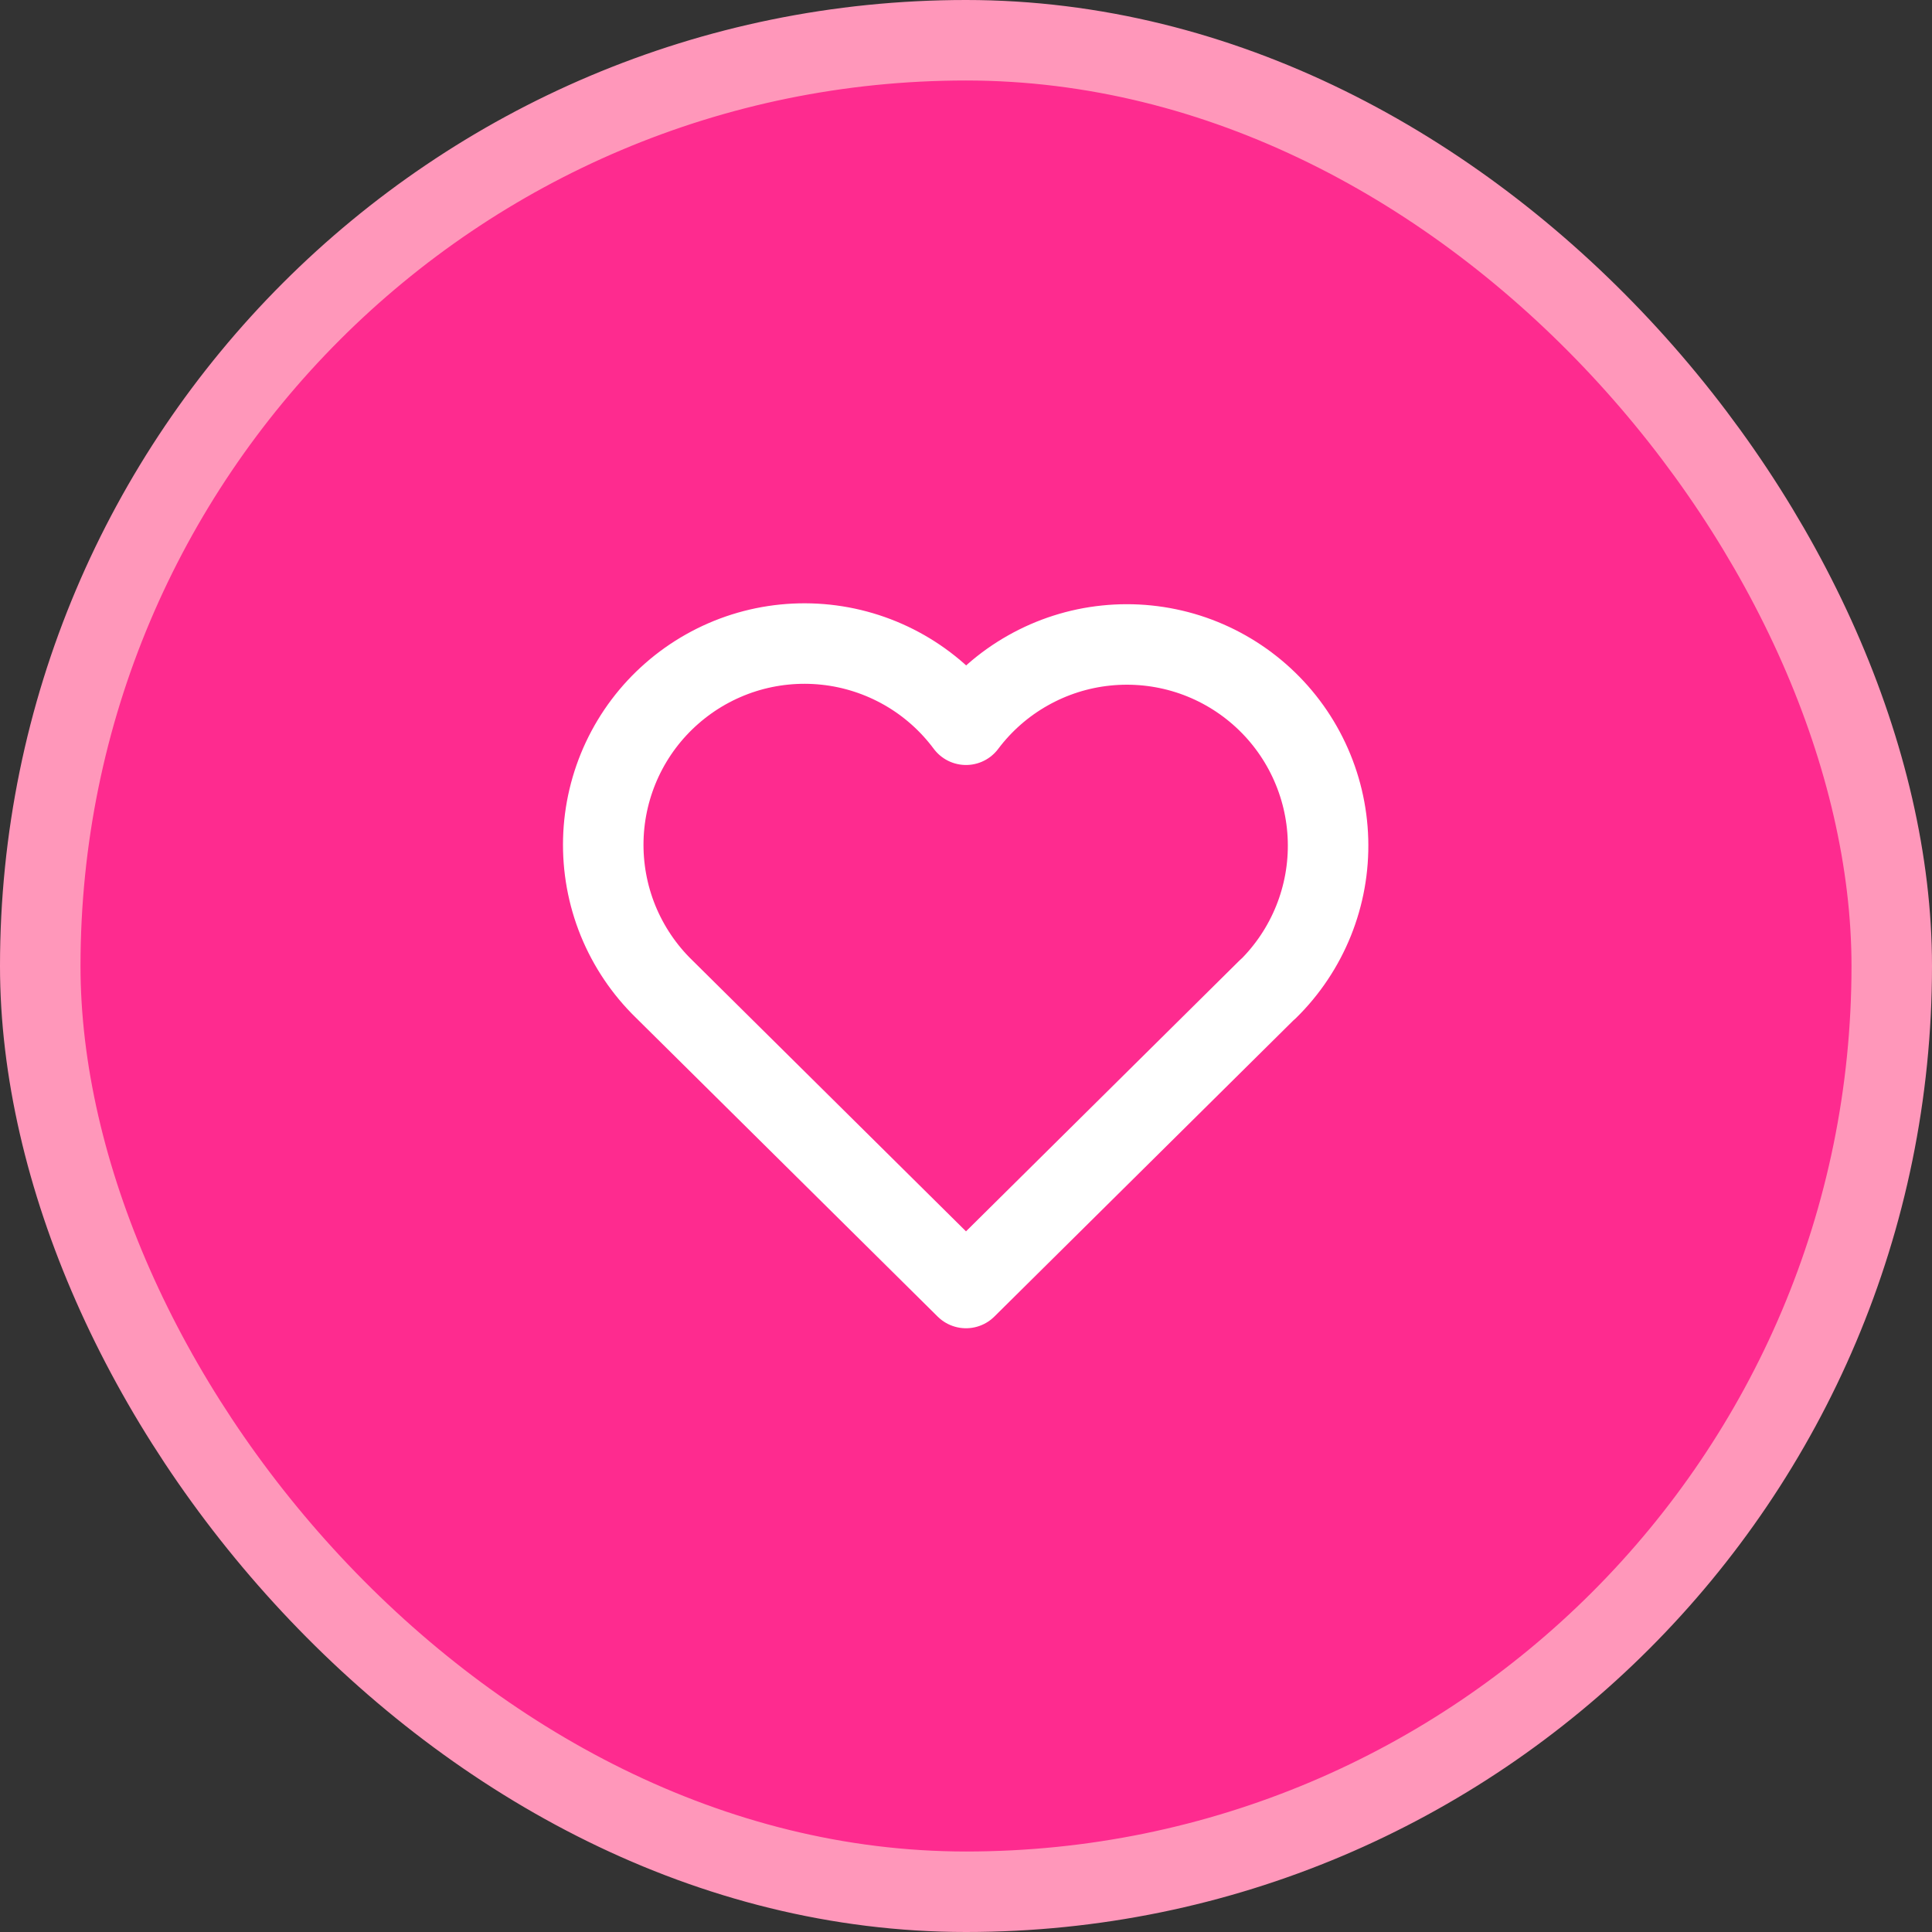 <svg width="48" height="48" viewBox="0 0 48 48" fill="none" xmlns="http://www.w3.org/2000/svg">
<rect x="0" y="0" width="48" height="48" fill="#333333" stroke="none"/>
<rect x="1" y="1" width="46" height="46" rx="23" fill="#FE2B8F"/>
<rect x="1" y="1" width="46" height="46" rx="23" stroke="#FF97BA" stroke-width="2"/>
<path d="M31.5 24.572L24 32L16.5 24.572C16.005 24.091 15.616 23.512 15.355 22.873C15.095 22.233 14.971 21.547 14.989 20.857C15.007 20.167 15.168 19.488 15.461 18.863C15.755 18.238 16.174 17.681 16.694 17.227C17.213 16.772 17.821 16.43 18.479 16.221C19.137 16.013 19.831 15.944 20.517 16.017C21.204 16.09 21.867 16.305 22.467 16.647C23.066 16.989 23.588 17.452 24 18.006C24.413 17.456 24.936 16.997 25.535 16.659C26.134 16.32 26.797 16.108 27.481 16.038C28.165 15.967 28.857 16.038 29.513 16.246C30.169 16.455 30.774 16.797 31.291 17.25C31.809 17.704 32.227 18.259 32.52 18.882C32.813 19.505 32.975 20.181 32.994 20.869C33.014 21.556 32.891 22.241 32.634 22.879C32.377 23.517 31.991 24.096 31.5 24.578" stroke="white" stroke-width="2" stroke-linecap="round" stroke-linejoin="round"/>
</svg>
